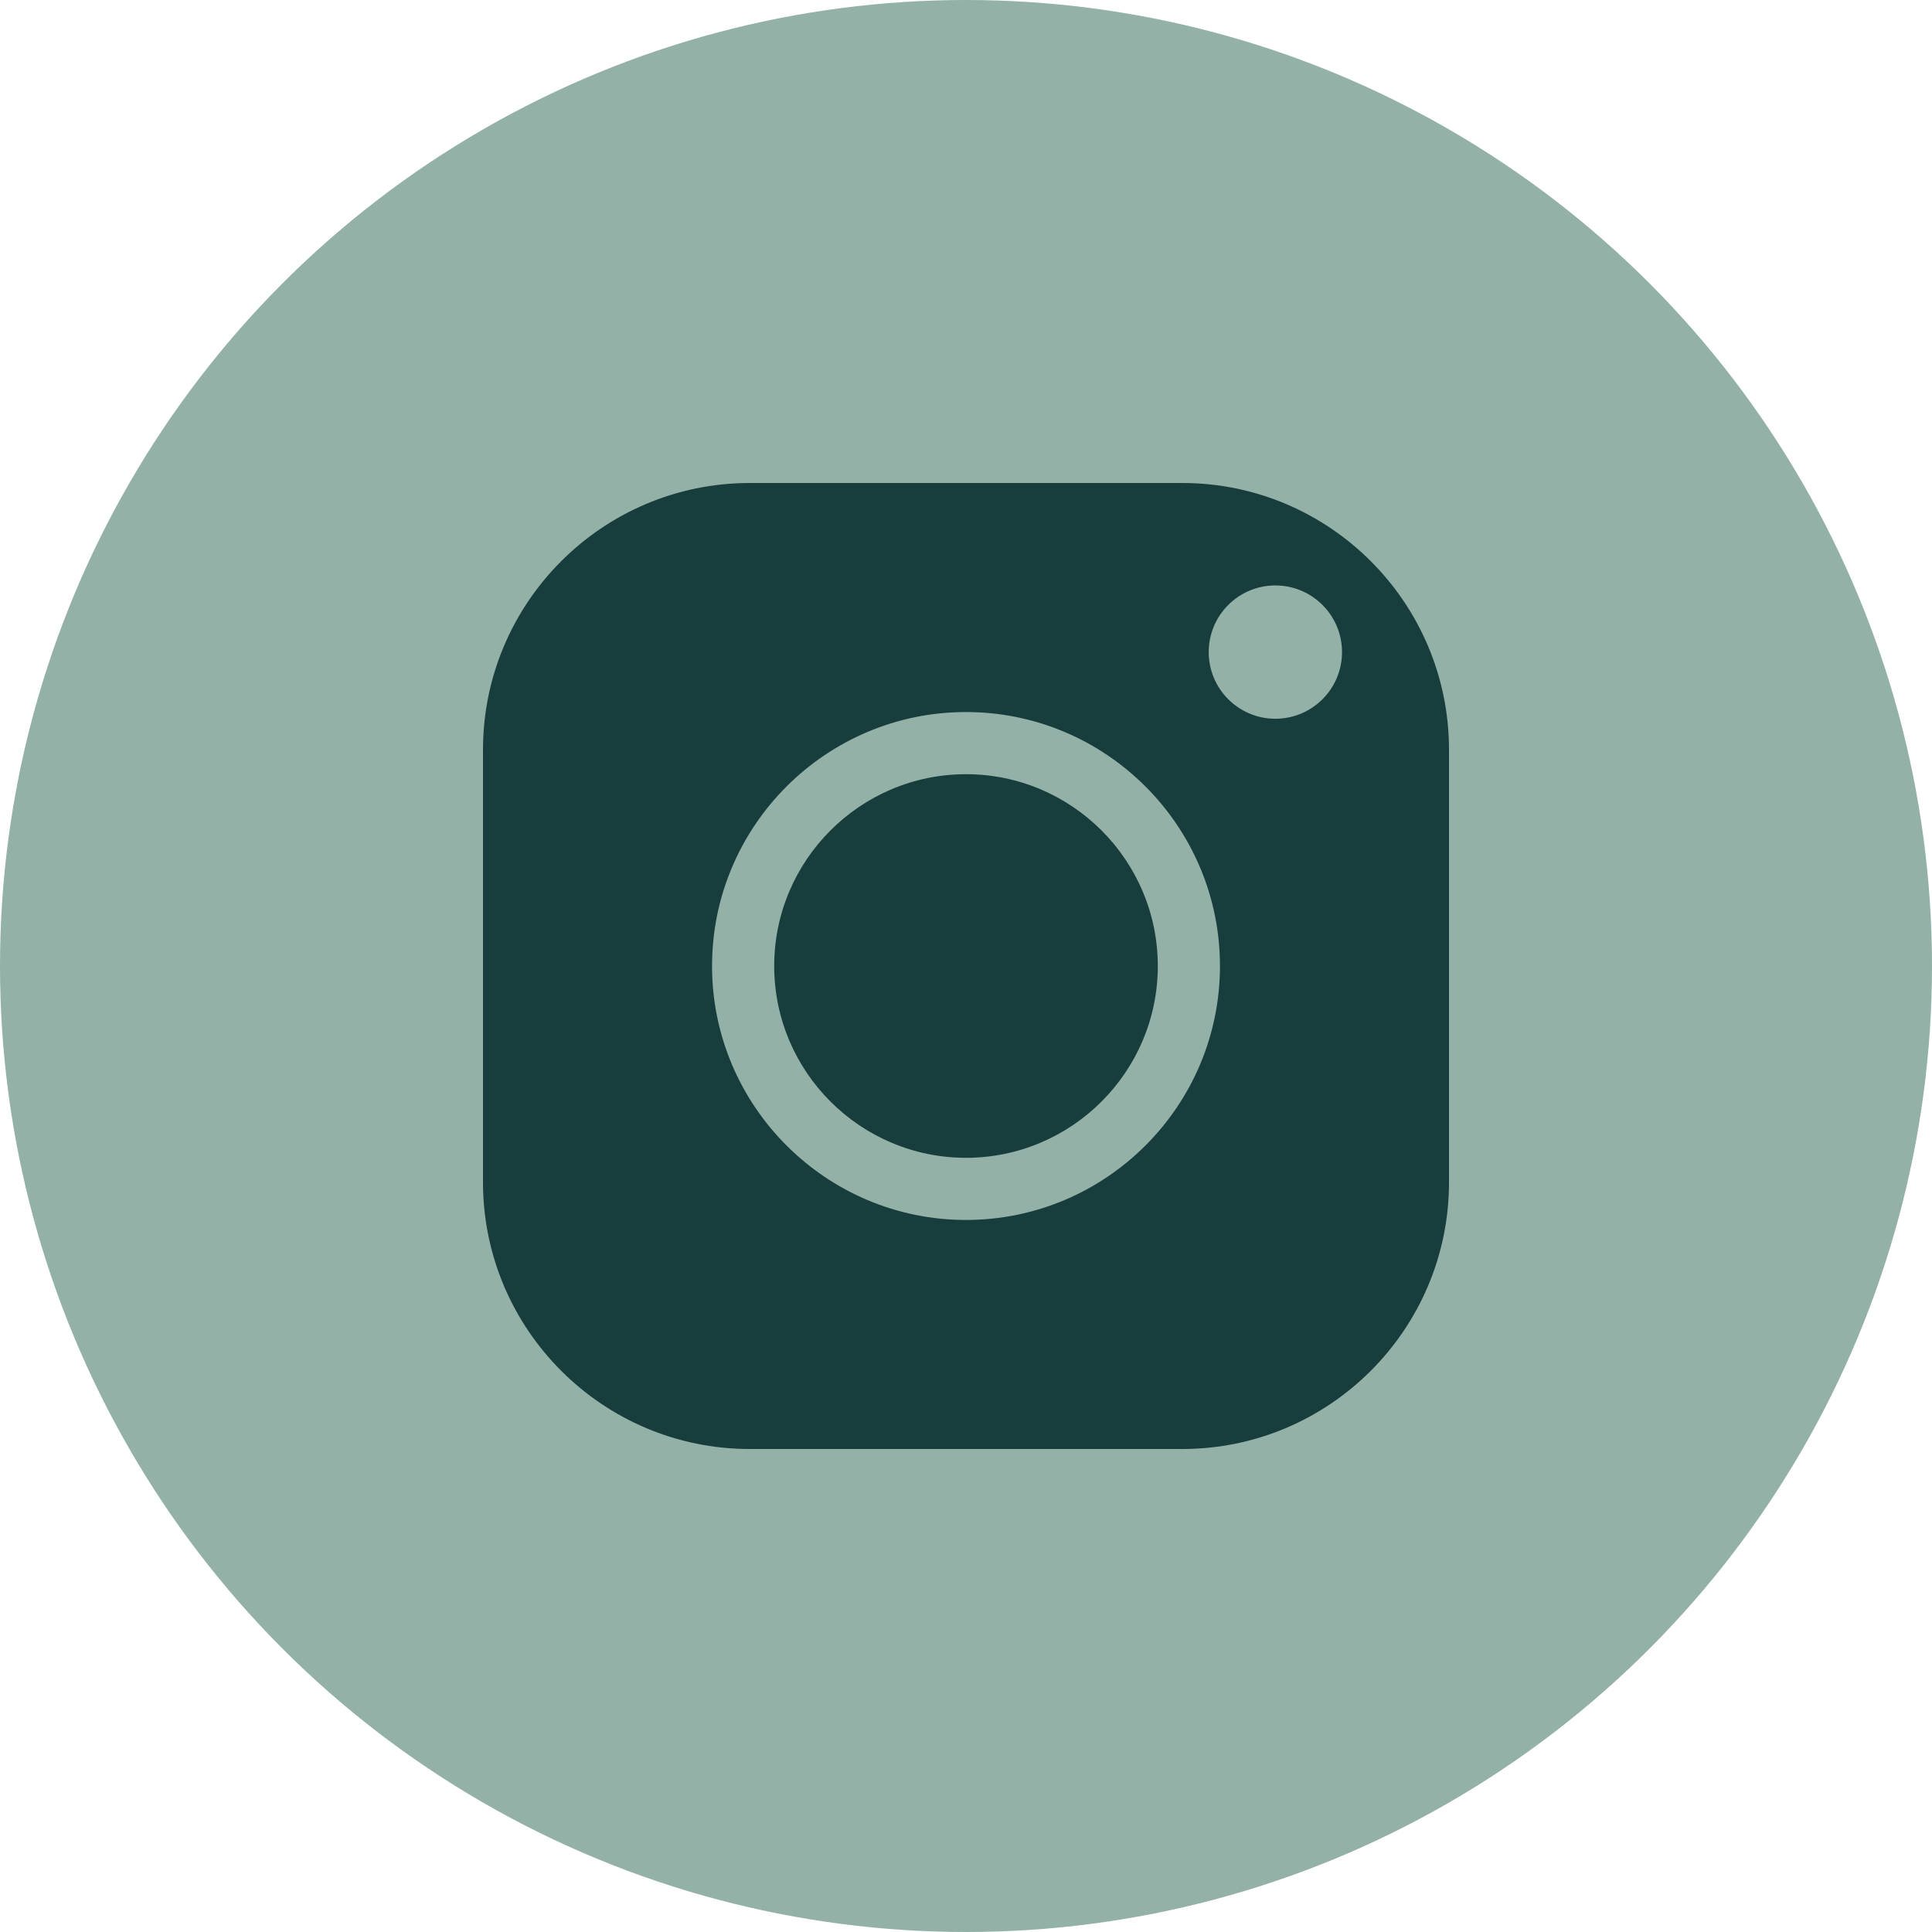 <?xml version="1.0" encoding="UTF-8"?> <svg xmlns="http://www.w3.org/2000/svg" width="40" height="40" viewBox="0 0 40 40" fill="none"><circle cx="20" cy="20" r="20" fill="#93B1A6"></circle><path fill-rule="evenodd" clip-rule="evenodd" d="M10 15.522C10 12.477 12.477 10 15.522 10H24.478C27.523 10 30 12.477 30 15.522V24.478C30 27.523 27.523 30 24.478 30H15.522C12.477 30 10 27.523 10 24.478V15.522ZM16.029 20C16.029 22.189 17.811 23.971 20 23.971C22.189 23.971 23.971 22.189 23.971 20C23.971 17.811 22.189 16.029 20 16.029C17.811 16.029 16.029 17.811 16.029 20ZM14.742 20C14.742 17.101 17.101 14.742 20 14.742C22.899 14.742 25.258 17.101 25.258 20C25.258 22.899 22.899 25.258 20 25.258C17.101 25.258 14.742 22.899 14.742 20ZM26.405 12.121C27.167 12.121 27.785 12.739 27.785 13.501C27.785 14.263 27.167 14.881 26.405 14.881C25.643 14.881 25.025 14.263 25.025 13.501C25.025 12.739 25.643 12.121 26.405 12.121Z" fill="#183D3D"></path></svg> 